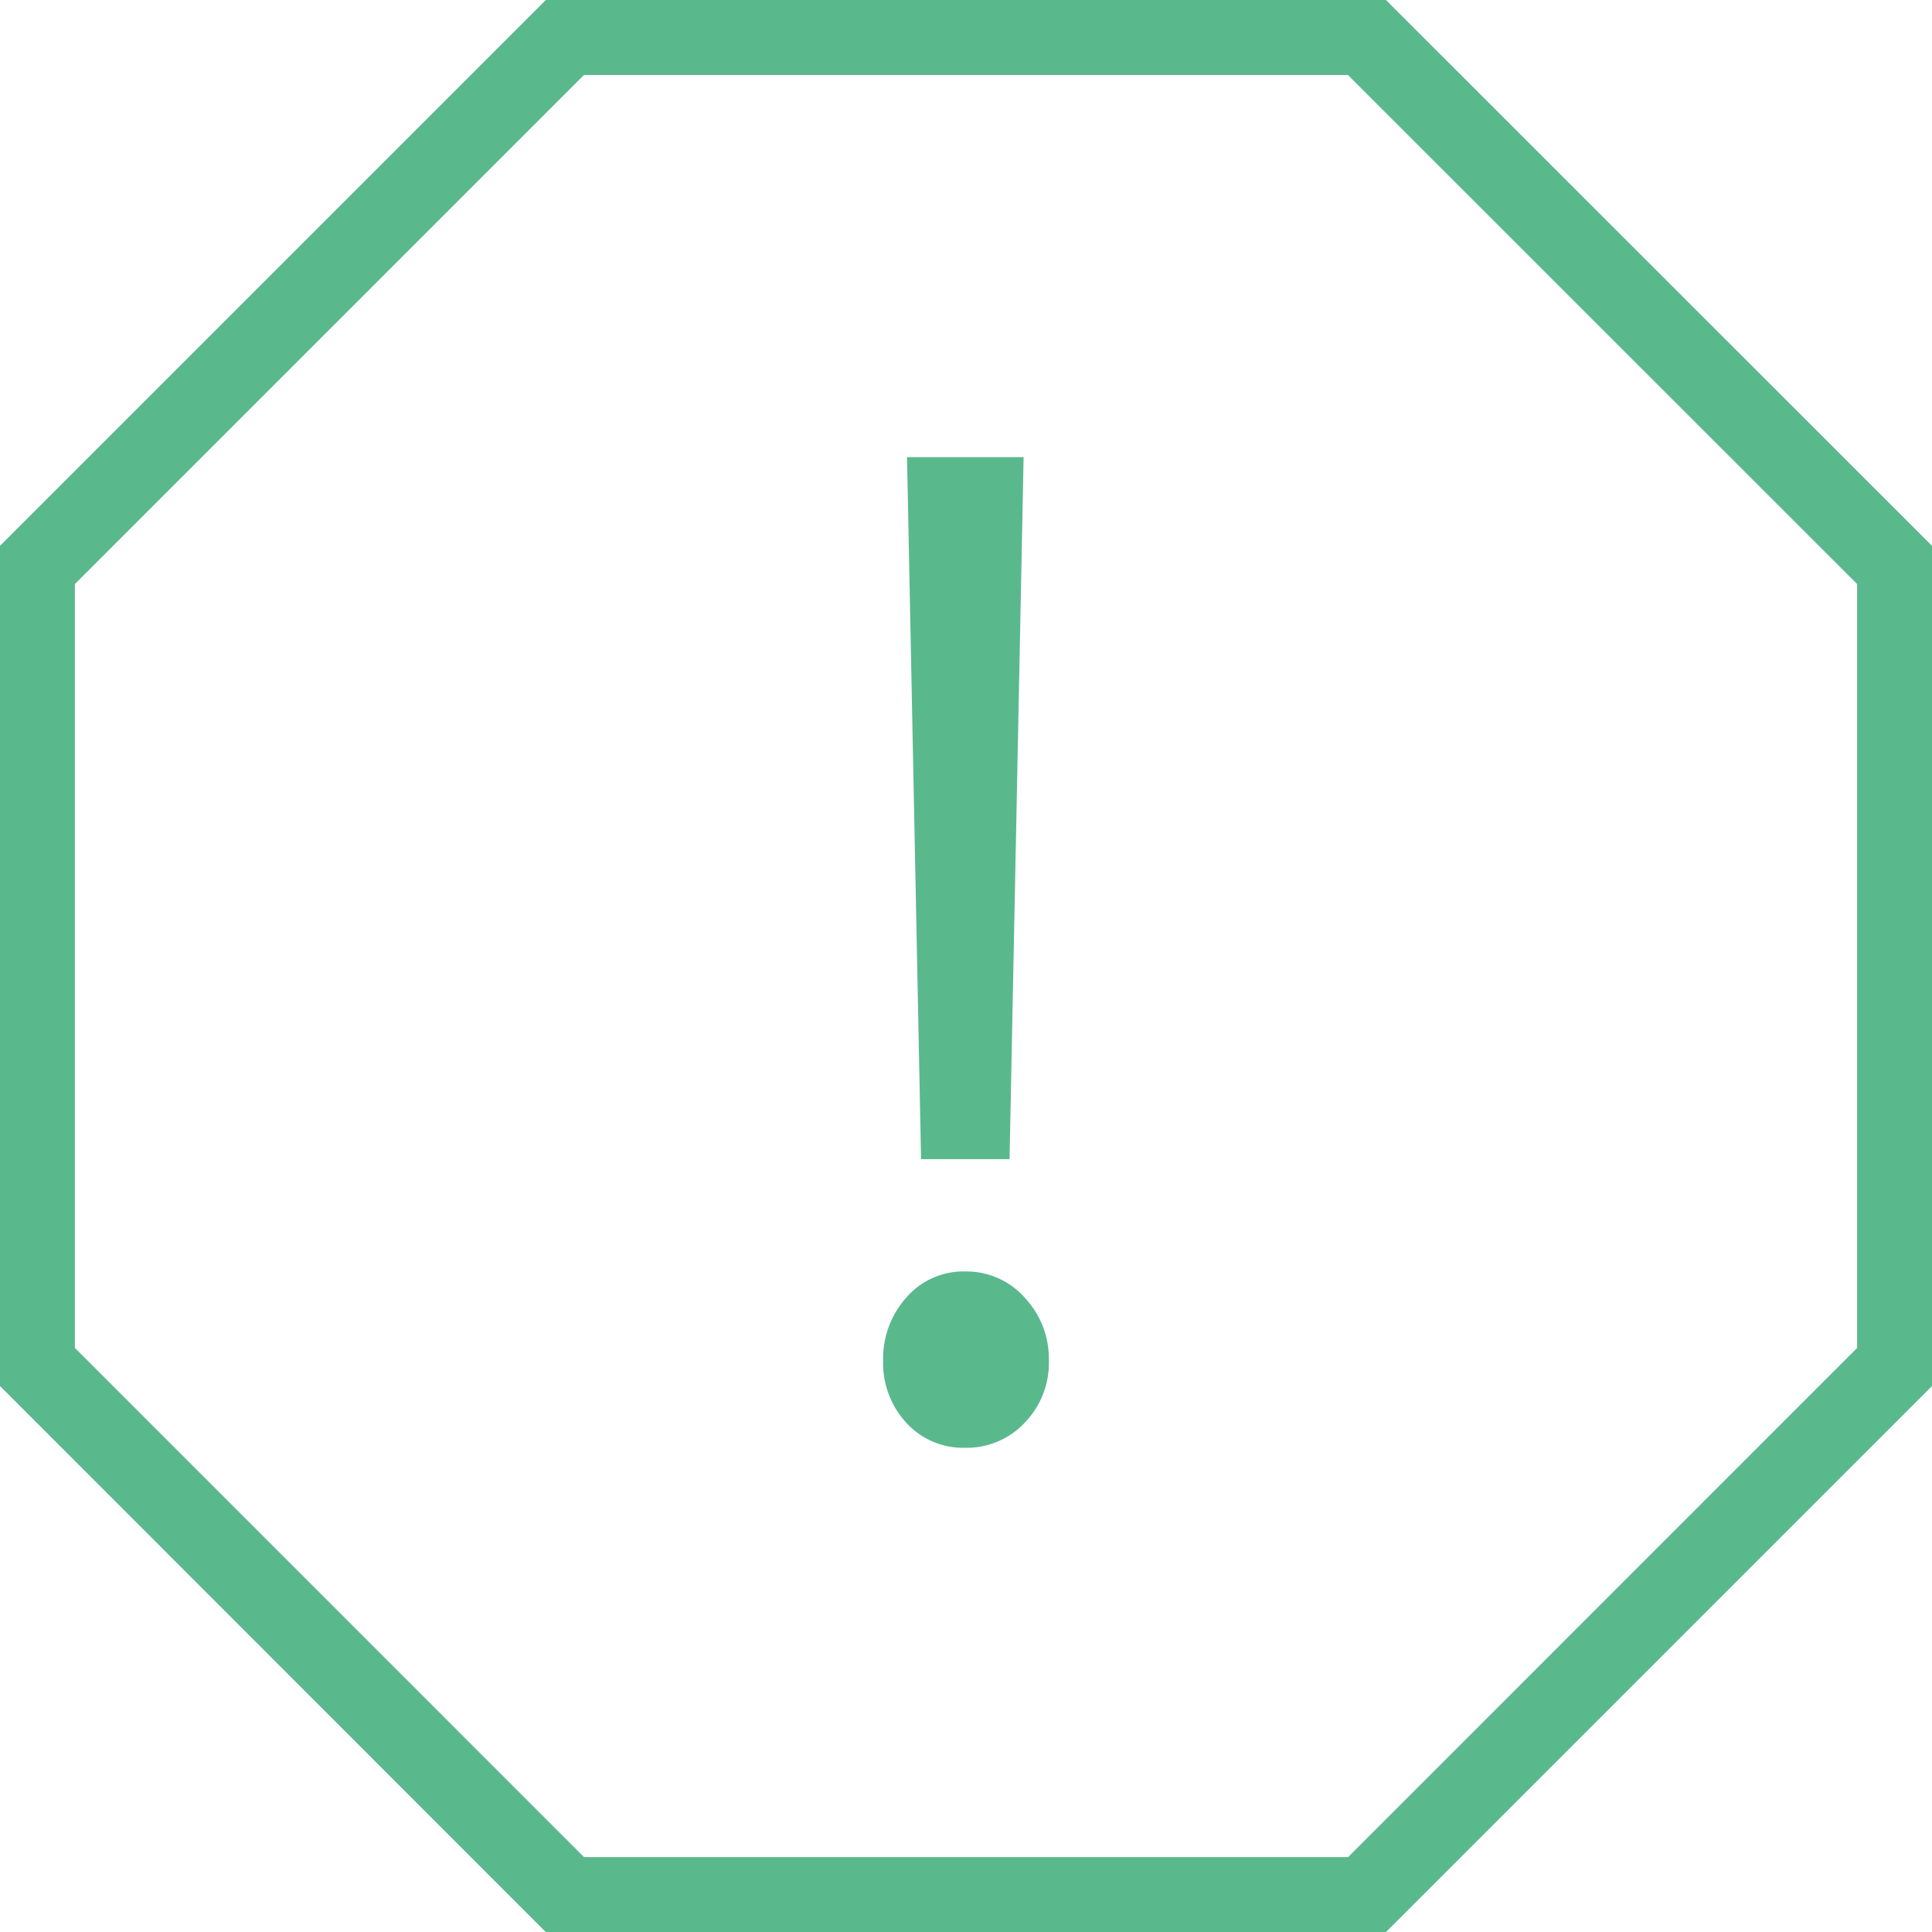 <svg id="Grupo_755" data-name="Grupo 755" xmlns="http://www.w3.org/2000/svg" xmlns:xlink="http://www.w3.org/1999/xlink" width="80.46" height="80.463" viewBox="0 0 80.46 80.463">
  <defs>
    <clipPath id="clip-path">
      <rect id="Rectángulo_326" data-name="Rectángulo 326" width="80.46" height="80.463" fill="#5AB88D"/>
    </clipPath>
  </defs>
  <g id="Grupo_755-2" data-name="Grupo 755" clip-path="url(#clip-path)">
    <path id="Trazado_548" data-name="Trazado 548" d="M230.143,158.611a3.206,3.206,0,0,1-2.457-1.04,3.672,3.672,0,0,1-.965-2.6,3.808,3.808,0,0,1,.965-2.615,3.14,3.14,0,0,1,2.457-1.088,3.242,3.242,0,0,1,2.471,1.088,3.713,3.713,0,0,1,1.009,2.615,3.582,3.582,0,0,1-1.009,2.6,3.312,3.312,0,0,1-2.471,1.04m-1.842-12.02-.585-29.237h4.855l-.585,29.237Z" transform="translate(-189.942 -98.317)" fill="#5AB88D"/>
    <path id="Trazado_549" data-name="Trazado 549" d="M22.73,0,0,22.73V57.722L22.73,80.463H57.72l22.74-22.74V22.732L57.72,0ZM77.342,56.136l-21.2,21.206H24.324L3.119,56.136V24.324l21.2-21.2H56.136l21.206,21.2Z" fill="#5AB88D"/>
  </g>
</svg>
